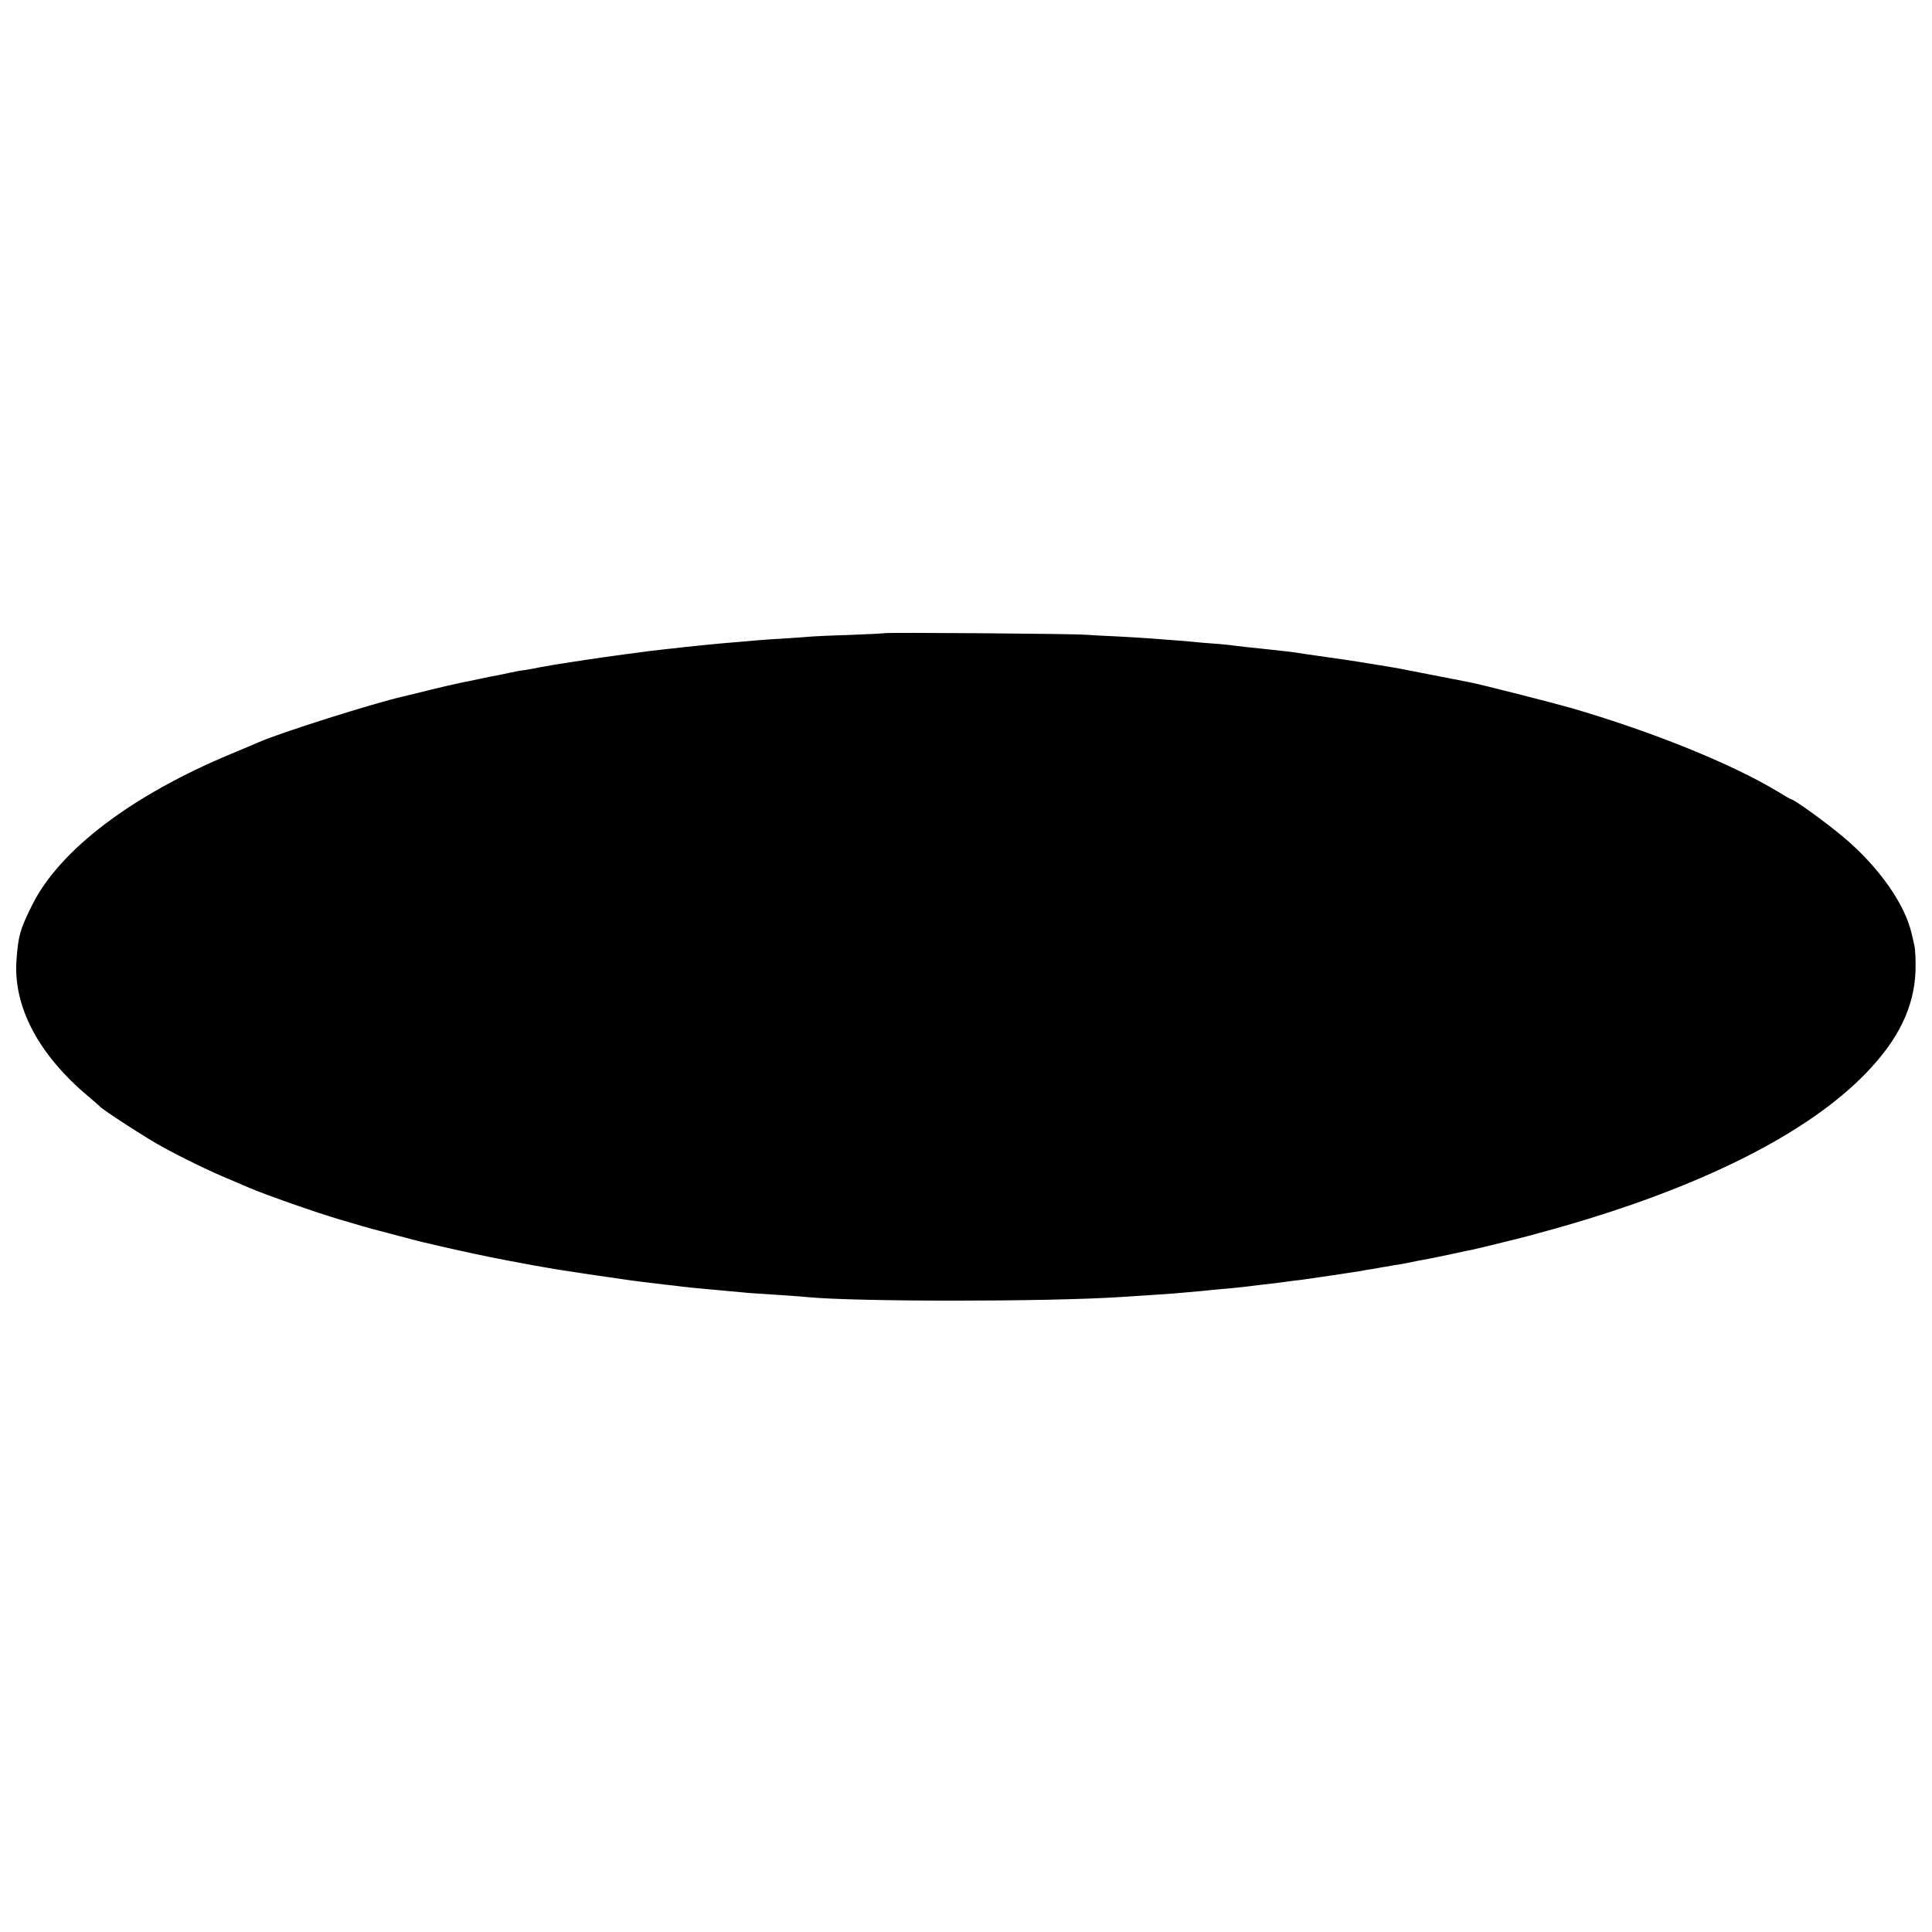 <?xml version="1.0" standalone="no"?>
<!DOCTYPE svg PUBLIC "-//W3C//DTD SVG 20010904//EN"
 "http://www.w3.org/TR/2001/REC-SVG-20010904/DTD/svg10.dtd">
<svg version="1.0" xmlns="http://www.w3.org/2000/svg"
 width="1100pt" height="1100pt" viewBox="0 0 1100 1100"
 preserveAspectRatio="xMidYMid meet">
<g transform="translate(0,1100) scale(0.1,-0.1)"
fill="#000000" stroke="none">
<path d="M5038 7395 c-1 -1 -91 -6 -198 -10 -107 -3 -211 -8 -230 -10 -19 -2
-82 -6 -140 -10 -58 -3 -125 -8 -150 -10 -25 -2 -76 -7 -115 -10 -93 -7 -244
-22 -315 -30 -19 -3 -60 -7 -90 -10 -90 -9 -356 -45 -485 -65 -66 -10 -136
-21 -155 -24 -19 -3 -57 -10 -85 -15 -27 -6 -67 -13 -87 -16 -21 -2 -57 -9
-80 -14 -24 -6 -58 -12 -76 -16 -18 -3 -65 -12 -105 -21 -39 -8 -83 -18 -97
-20 -14 -3 -54 -12 -90 -20 -36 -9 -72 -17 -80 -19 -8 -2 -44 -11 -80 -20 -36
-8 -73 -18 -83 -20 -175 -40 -705 -208 -822 -260 -16 -7 -86 -37 -154 -65
-569 -236 -982 -549 -1138 -863 -69 -138 -79 -175 -89 -311 -20 -264 123 -538
406 -776 36 -30 67 -58 70 -61 13 -17 267 -181 346 -224 123 -68 282 -145 389
-189 50 -21 99 -42 110 -47 87 -38 371 -138 515 -181 89 -27 202 -59 220 -63
8 -2 65 -17 125 -33 61 -16 121 -32 135 -35 14 -3 54 -12 90 -21 136 -31 260
-58 375 -80 252 -48 306 -57 675 -110 37 -6 159 -21 245 -31 28 -3 66 -7 85
-10 32 -4 60 -7 205 -20 28 -3 77 -7 110 -10 33 -4 87 -8 120 -10 168 -11 244
-16 280 -20 280 -27 1361 -27 1780 0 40 2 226 15 300 20 71 6 179 15 220 20
22 2 72 7 110 10 39 4 81 8 95 10 14 2 50 6 80 10 30 3 87 10 125 15 39 5 88
12 110 14 54 7 305 45 330 49 11 3 43 8 70 12 28 5 52 9 55 10 3 0 27 4 53 9
53 8 65 10 142 26 28 5 61 12 75 14 29 6 50 10 145 30 39 9 81 18 95 20 14 3
72 17 130 31 58 15 114 28 126 31 11 2 108 28 215 58 823 231 1439 539 1775
888 184 191 272 374 280 578 2 58 -1 125 -7 150 -6 25 -12 52 -14 60 -36 167
-184 379 -380 546 -101 86 -291 224 -309 224 -2 0 -33 18 -69 40 -265 161
-724 346 -1185 480 -114 32 -497 130 -572 145 -25 5 -384 75 -405 79 -39 7
-110 19 -125 21 -8 1 -31 5 -50 8 -49 9 -226 35 -280 42 -25 4 -56 8 -70 10
-69 11 -90 14 -150 20 -36 4 -76 9 -90 10 -14 2 -56 6 -95 10 -38 4 -77 9 -86
10 -8 2 -53 6 -100 10 -46 3 -100 8 -119 10 -19 2 -73 7 -120 10 -47 4 -105 8
-130 10 -25 2 -106 7 -180 11 -74 3 -160 8 -190 10 -65 6 -1137 14 -1142 9z"/>
</g>
</svg>
